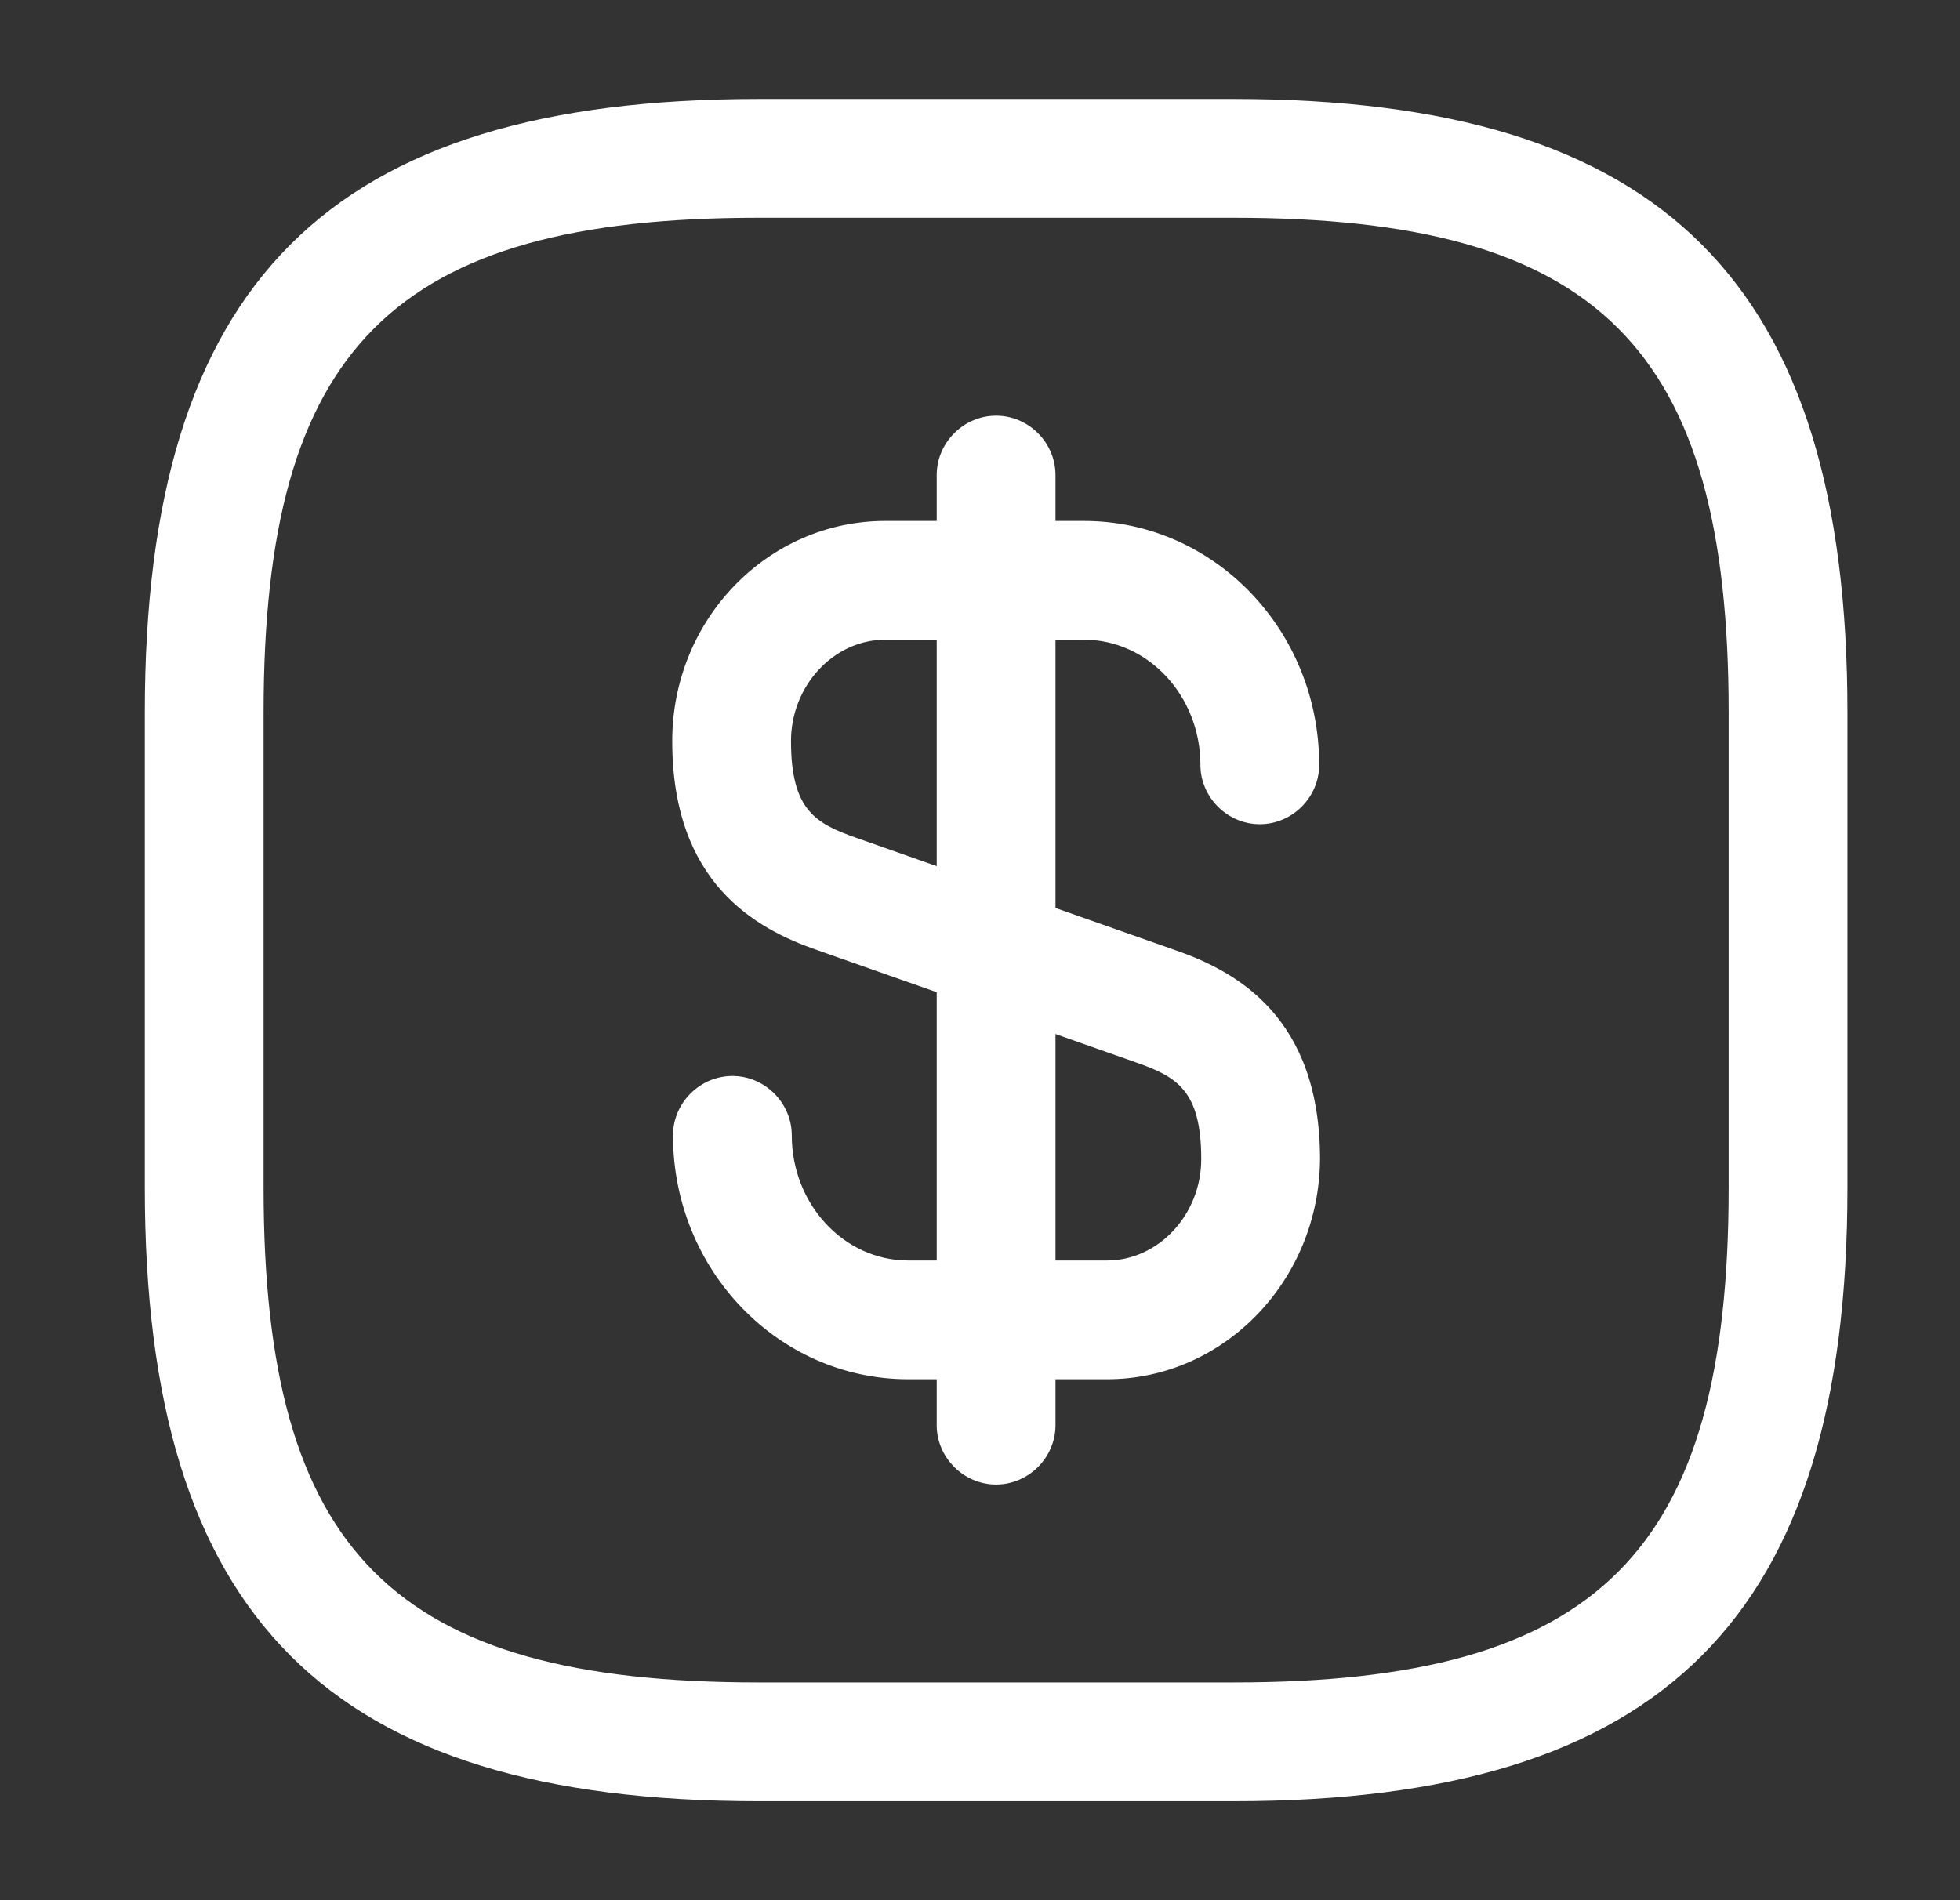 <svg width="33" height="32" viewBox="0 0 33 32" fill="none" xmlns="http://www.w3.org/2000/svg">
<rect x="0" y="0" width="33" height="32" fill="#333333" stroke="none"/>
<path d="M18.638 23.227H15.291C13.105 23.227 11.331 21.387 11.331 19.12C11.331 18.573 11.785 18.12 12.331 18.12C12.878 18.12 13.331 18.573 13.331 19.12C13.331 20.28 14.211 21.227 15.291 21.227H18.638C19.505 21.227 20.225 20.453 20.225 19.52C20.225 18.36 19.811 18.133 19.131 17.893L13.758 16C12.718 15.64 11.318 14.867 11.318 12.48C11.318 10.427 12.931 8.773 14.905 8.773H18.251C20.438 8.773 22.211 10.613 22.211 12.88C22.211 13.427 21.758 13.88 21.211 13.88C20.665 13.88 20.211 13.427 20.211 12.88C20.211 11.72 19.331 10.773 18.251 10.773H14.905C14.038 10.773 13.318 11.547 13.318 12.48C13.318 13.64 13.731 13.867 14.411 14.107L19.785 16C20.825 16.36 22.225 17.133 22.225 19.52C22.211 21.56 20.611 23.227 18.638 23.227Z" fill="white"/>
<path d="M16.771 25C16.225 25 15.771 24.547 15.771 24V8C15.771 7.453 16.225 7 16.771 7C17.318 7 17.771 7.453 17.771 8V24C17.771 24.547 17.318 25 16.771 25Z" fill="white"/>
<path d="M20.771 30.333H12.771C5.531 30.333 2.438 27.24 2.438 20V12C2.438 4.76 5.531 1.667 12.771 1.667H20.771C28.011 1.667 31.105 4.76 31.105 12V20C31.105 27.24 28.011 30.333 20.771 30.333ZM12.771 3.667C6.625 3.667 4.438 5.853 4.438 12V20C4.438 26.146 6.625 28.333 12.771 28.333H20.771C26.918 28.333 29.105 26.146 29.105 20V12C29.105 5.853 26.918 3.667 20.771 3.667H12.771Z" fill="white"/>
</svg>
